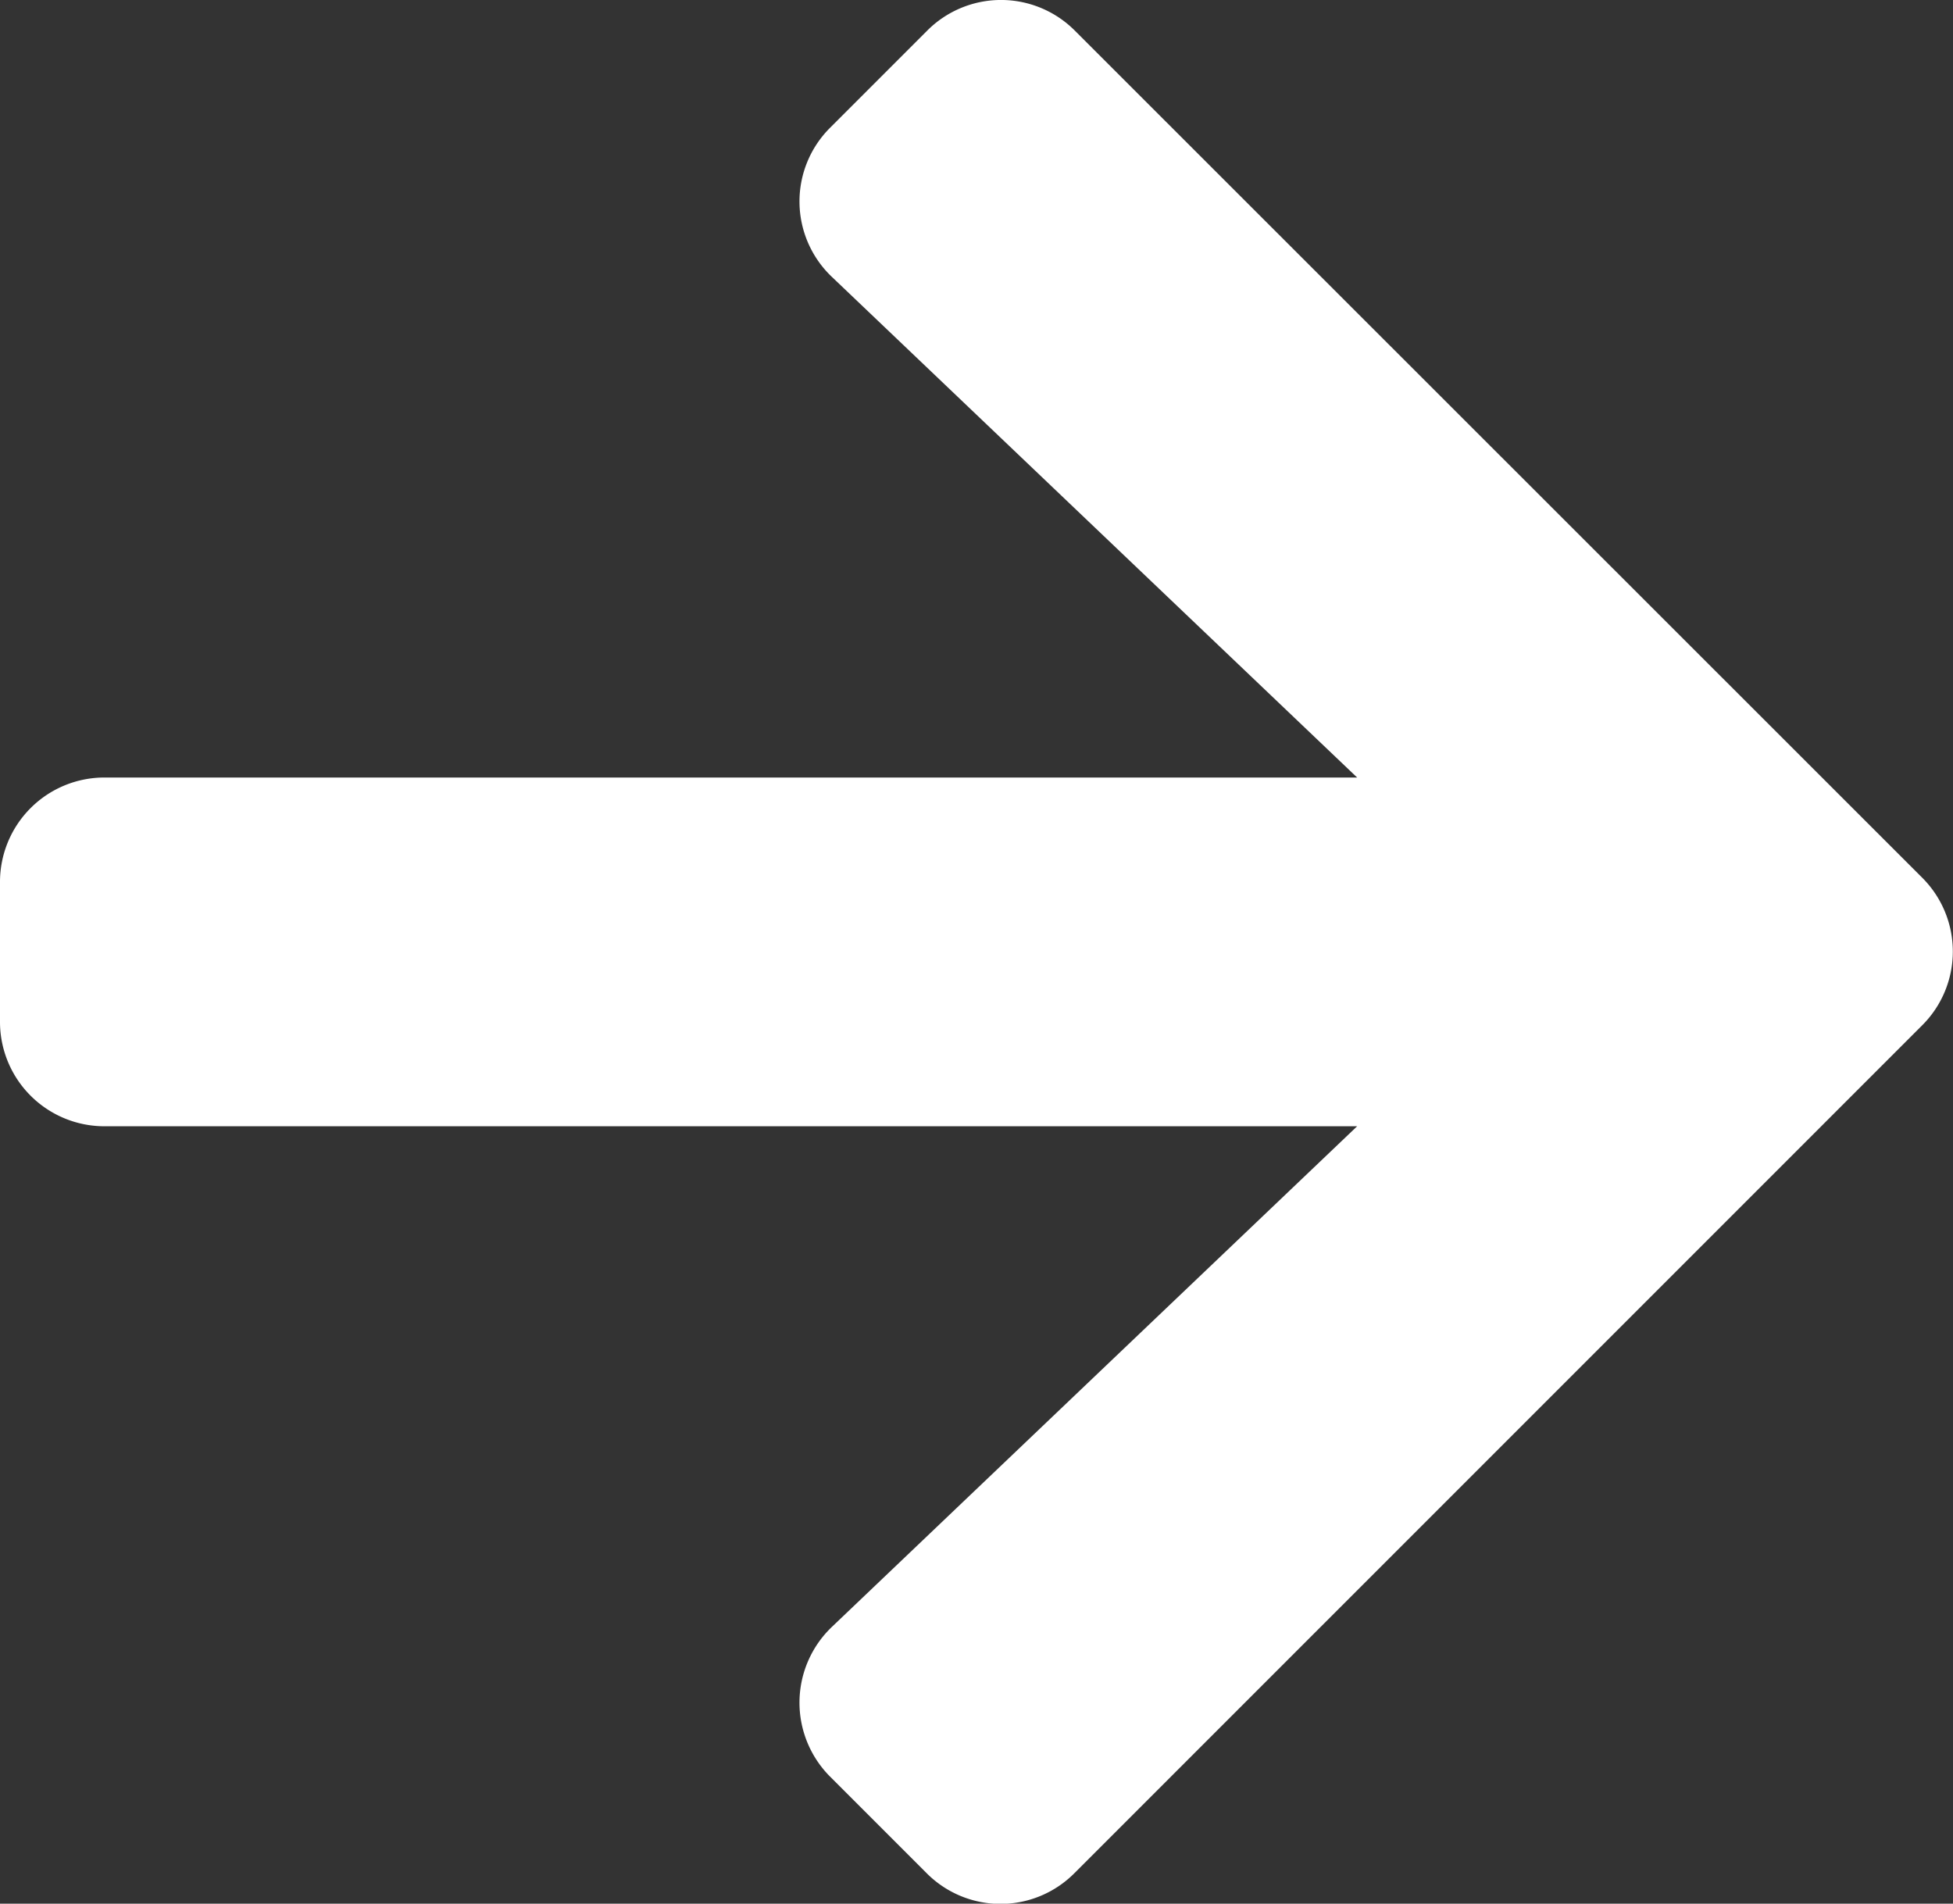 <svg xmlns="http://www.w3.org/2000/svg" width="19.715" height="19.215" viewBox="0 0 19.715 19.215">
  <rect x="0" y="0" width="19.715" height="19.215" fill="#333333" stroke="none"/>
  <path id="arrow-icon" d="M8.382,3.934l.977-.977a1.052,1.052,0,0,1,1.492,0l8.554,8.55A1.052,1.052,0,0,1,19.4,13l-8.554,8.554a1.052,1.052,0,0,1-1.492,0l-.977-.977A1.057,1.057,0,0,1,8.4,19.066l5.3-5.051H1.056A1.054,1.054,0,0,1,0,12.959V11.551a1.054,1.054,0,0,1,1.056-1.056H13.7L8.4,5.444A1.05,1.05,0,0,1,8.382,3.934Z" transform="translate(0 -2.647)" fill="#fff"/>
</svg>
